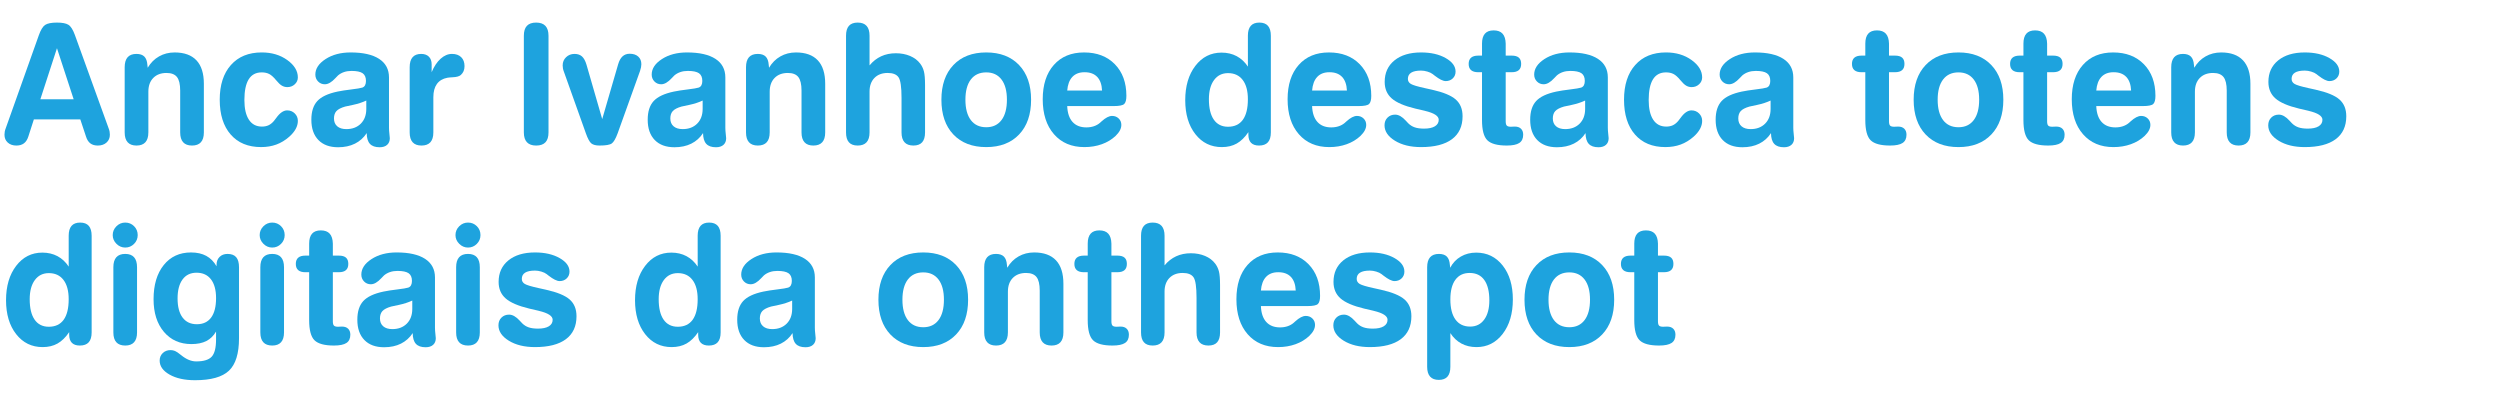 <!-- Generator: Adobe Illustrator 18.1.0, SVG Export Plug-In  -->
<svg version="1.1"
	 xmlns="http://www.w3.org/2000/svg" xmlns:xlink="http://www.w3.org/1999/xlink" xmlns:a="http://ns.adobe.com/AdobeSVGViewerExtensions/3.0/"
	 x="0px" y="0px" width="585px" height="93.284px" viewBox="0 0 585 93.284" enable-background="new 0 0 585 93.284"
	 xml:space="preserve">
<defs>
</defs>
<g>
	<rect y="5.284" fill="none" width="585" height="88"/>
	<path fill="#1EA3DE" d="M6.627,31.963c-0.229,0.711-0.571,1.238-1.028,1.581s-1.047,0.514-1.771,0.514
		c-0.825,0-1.495-0.232-2.009-0.695c-0.514-0.463-0.771-1.076-0.771-1.837c0-0.254,0.022-0.501,0.067-0.743
		c0.044-0.241,0.117-0.489,0.219-0.743l7.75-21.785c0.444-1.257,0.939-2.066,1.485-2.428c0.546-0.361,1.466-0.542,2.761-0.542
		c1.231,0,2.123,0.171,2.676,0.514c0.552,0.343,1.057,1.136,1.514,2.38l7.903,21.861c0.102,0.254,0.174,0.501,0.219,0.743
		c0.044,0.241,0.066,0.489,0.066,0.743c0,0.749-0.26,1.358-0.781,1.828s-1.2,0.705-2.038,0.705c-0.711,0-1.292-0.168-1.742-0.505
		c-0.451-0.336-0.791-0.866-1.019-1.59l-1.333-4.018H7.922L6.627,31.963z M13.33,11.282l-3.885,11.94h7.789L13.33,11.282z"/>
	<path fill="#1EA3DE" d="M34.715,30.992c0,1.016-0.232,1.781-0.695,2.294c-0.463,0.515-1.158,0.771-2.085,0.771
		c-0.914,0-1.603-0.257-2.066-0.771c-0.463-0.514-0.695-1.279-0.695-2.294V15.738c0-1.041,0.229-1.822,0.686-2.342
		s1.149-0.781,2.076-0.781c0.812,0,1.425,0.207,1.838,0.619c0.412,0.413,0.65,1.057,0.714,1.933l0.076,0.686
		c0.686-1.155,1.571-2.041,2.656-2.656c1.086-0.616,2.301-0.924,3.647-0.924c2.247,0,3.948,0.616,5.104,1.847
		s1.733,3.06,1.733,5.484v11.388c0,1.016-0.232,1.781-0.695,2.294c-0.463,0.515-1.158,0.771-2.085,0.771
		c-0.914,0-1.603-0.257-2.066-0.771c-0.463-0.514-0.695-1.279-0.695-2.294v-9.788c0-1.485-0.251-2.545-0.752-3.18
		s-1.317-0.952-2.447-0.952c-1.308,0-2.342,0.391-3.104,1.171c-0.762,0.781-1.143,1.844-1.143,3.19V30.992z"/>
	<path fill="#1EA3DE" d="M69.697,18.119c0,0.622-0.238,1.155-0.714,1.6c-0.477,0.444-1.057,0.667-1.743,0.667
		c-0.47,0-0.901-0.117-1.295-0.353c-0.394-0.234-0.844-0.663-1.352-1.285c-0.584-0.711-1.121-1.19-1.609-1.438
		c-0.489-0.248-1.069-0.372-1.742-0.372c-1.358,0-2.374,0.54-3.047,1.619s-1.009,2.698-1.009,4.856c0,1.993,0.352,3.526,1.057,4.599
		c0.704,1.073,1.717,1.609,3.037,1.609c0.597,0,1.114-0.102,1.552-0.305c0.438-0.203,0.854-0.533,1.248-0.99
		c0.14-0.152,0.33-0.4,0.571-0.743c0.838-1.168,1.688-1.752,2.552-1.752c0.698,0,1.289,0.238,1.771,0.714
		c0.482,0.477,0.724,1.057,0.724,1.743c0,0.635-0.168,1.263-0.505,1.885s-0.841,1.231-1.514,1.828
		c-0.939,0.825-1.949,1.435-3.028,1.828s-2.266,0.59-3.561,0.59c-3.034,0-5.405-0.981-7.112-2.942
		c-1.708-1.962-2.562-4.675-2.562-8.141c0-3.453,0.873-6.161,2.618-8.122c1.746-1.962,4.148-2.942,7.208-2.942
		c2.336,0,4.329,0.594,5.979,1.78C68.872,15.24,69.697,16.595,69.697,18.119z"/>
	<path fill="#1EA3DE" d="M91.025,18.119v11.769c0,0.419,0.032,0.901,0.095,1.447s0.095,0.882,0.095,1.009
		c0,0.66-0.209,1.178-0.628,1.552c-0.419,0.375-1.003,0.562-1.752,0.562c-1.028,0-1.787-0.267-2.276-0.8s-0.739-1.371-0.752-2.514
		c-0.698,1.079-1.612,1.901-2.742,2.466c-1.13,0.564-2.444,0.847-3.942,0.847c-1.98,0-3.52-0.565-4.618-1.695
		c-1.099-1.13-1.647-2.71-1.647-4.742c0-1.904,0.463-3.361,1.39-4.371c0.927-1.009,2.501-1.749,4.723-2.218
		c0.851-0.178,1.933-0.346,3.247-0.504c1.314-0.159,2.168-0.302,2.562-0.429c0.292-0.102,0.508-0.286,0.647-0.552
		s0.209-0.603,0.209-1.009c0-0.838-0.26-1.438-0.781-1.8c-0.521-0.361-1.39-0.542-2.609-0.542c-0.635,0-1.216,0.089-1.743,0.267
		s-0.993,0.438-1.399,0.781c-0.14,0.127-0.349,0.343-0.628,0.647c-0.876,0.952-1.695,1.428-2.457,1.428
		c-0.635,0-1.165-0.219-1.59-0.657c-0.426-0.438-0.638-0.975-0.638-1.609c0-1.384,0.796-2.593,2.39-3.628
		c1.593-1.034,3.551-1.552,5.875-1.552c2.895,0,5.113,0.501,6.656,1.504C90.254,14.78,91.025,16.227,91.025,18.119z M85.712,23.527
		c-0.914,0.432-1.958,0.771-3.132,1.019c-1.175,0.247-1.781,0.377-1.819,0.39c-0.965,0.279-1.641,0.628-2.028,1.047
		c-0.388,0.419-0.581,0.997-0.581,1.733c0,0.787,0.254,1.4,0.762,1.837c0.508,0.438,1.219,0.657,2.133,0.657
		c1.409,0,2.539-0.429,3.39-1.285c0.851-0.857,1.276-2.003,1.276-3.438V23.527z"/>
	<path fill="#1EA3DE" d="M101.004,16.9c0.559-1.346,1.257-2.396,2.095-3.152c0.838-0.755,1.727-1.133,2.666-1.133
		c0.914,0,1.631,0.254,2.152,0.762s0.781,1.206,0.781,2.095c0,0.444-0.073,0.838-0.219,1.181s-0.371,0.647-0.676,0.914
		c-0.355,0.305-0.99,0.476-1.904,0.514c-0.533,0.025-0.939,0.063-1.219,0.114c-1.079,0.203-1.895,0.689-2.447,1.457
		c-0.552,0.769-0.828,1.806-0.828,3.114v8.227c0,1.016-0.232,1.781-0.695,2.294c-0.463,0.515-1.158,0.771-2.085,0.771
		c-0.914,0-1.603-0.257-2.066-0.771c-0.463-0.514-0.695-1.279-0.695-2.294V15.738c0-1.041,0.225-1.822,0.676-2.342
		c0.45-0.521,1.12-0.781,2.009-0.781c0.774,0,1.377,0.216,1.809,0.647s0.647,1.035,0.647,1.809v0.076V16.9z"/>
	<path fill="#1EA3DE" d="M122.58,8.369c0-1.041,0.238-1.815,0.714-2.323c0.477-0.508,1.197-0.762,2.162-0.762
		s1.688,0.257,2.171,0.771c0.482,0.515,0.724,1.286,0.724,2.314v22.623c0,1.028-0.238,1.796-0.714,2.304
		c-0.476,0.508-1.203,0.762-2.18,0.762c-0.952,0-1.669-0.257-2.152-0.771c-0.482-0.514-0.724-1.279-0.724-2.294V8.369z"/>
	<path fill="#1EA3DE" d="M131.949,16.767c-0.102-0.254-0.175-0.501-0.219-0.743s-0.066-0.482-0.066-0.724
		c0-0.762,0.267-1.4,0.8-1.914c0.533-0.515,1.193-0.771,1.98-0.771c0.724,0,1.305,0.197,1.742,0.59
		c0.438,0.394,0.791,1.041,1.057,1.942l3.675,12.721l3.732-12.835c0.241-0.825,0.584-1.441,1.028-1.847s1.003-0.609,1.676-0.609
		c0.838,0,1.501,0.219,1.99,0.657c0.488,0.438,0.733,1.038,0.733,1.799c0,0.203-0.025,0.438-0.076,0.705s-0.127,0.552-0.229,0.857
		l-5.237,14.587c-0.457,1.244-0.911,2.035-1.361,2.371c-0.451,0.336-1.413,0.505-2.885,0.505c-0.863,0-1.501-0.165-1.914-0.495
		c-0.413-0.33-0.841-1.124-1.286-2.38L131.949,16.767z"/>
	<path fill="#1EA3DE" d="M169.73,18.119v11.769c0,0.419,0.032,0.901,0.095,1.447s0.095,0.882,0.095,1.009
		c0,0.66-0.209,1.178-0.628,1.552c-0.419,0.375-1.003,0.562-1.752,0.562c-1.028,0-1.787-0.267-2.276-0.8s-0.739-1.371-0.752-2.514
		c-0.698,1.079-1.612,1.901-2.742,2.466c-1.13,0.564-2.444,0.847-3.942,0.847c-1.98,0-3.52-0.565-4.618-1.695
		c-1.099-1.13-1.647-2.71-1.647-4.742c0-1.904,0.463-3.361,1.39-4.371c0.927-1.009,2.501-1.749,4.723-2.218
		c0.851-0.178,1.933-0.346,3.247-0.504c1.314-0.159,2.168-0.302,2.562-0.429c0.292-0.102,0.508-0.286,0.647-0.552
		s0.209-0.603,0.209-1.009c0-0.838-0.26-1.438-0.781-1.8c-0.521-0.361-1.39-0.542-2.609-0.542c-0.635,0-1.216,0.089-1.743,0.267
		s-0.993,0.438-1.399,0.781c-0.14,0.127-0.349,0.343-0.628,0.647c-0.876,0.952-1.695,1.428-2.457,1.428
		c-0.635,0-1.165-0.219-1.59-0.657c-0.426-0.438-0.638-0.975-0.638-1.609c0-1.384,0.796-2.593,2.39-3.628
		c1.593-1.034,3.551-1.552,5.875-1.552c2.895,0,5.113,0.501,6.656,1.504C168.958,14.78,169.73,16.227,169.73,18.119z
		 M164.417,23.527c-0.914,0.432-1.958,0.771-3.132,1.019c-1.175,0.247-1.781,0.377-1.819,0.39c-0.965,0.279-1.641,0.628-2.028,1.047
		c-0.388,0.419-0.581,0.997-0.581,1.733c0,0.787,0.254,1.4,0.762,1.837c0.508,0.438,1.219,0.657,2.133,0.657
		c1.409,0,2.539-0.429,3.39-1.285c0.851-0.857,1.276-2.003,1.276-3.438V23.527z"/>
	<path fill="#1EA3DE" d="M180.108,30.992c0,1.016-0.232,1.781-0.695,2.294c-0.463,0.515-1.158,0.771-2.085,0.771
		c-0.914,0-1.603-0.257-2.066-0.771c-0.463-0.514-0.695-1.279-0.695-2.294V15.738c0-1.041,0.229-1.822,0.686-2.342
		s1.149-0.781,2.076-0.781c0.812,0,1.425,0.207,1.838,0.619c0.412,0.413,0.65,1.057,0.714,1.933l0.076,0.686
		c0.686-1.155,1.571-2.041,2.656-2.656c1.086-0.616,2.301-0.924,3.647-0.924c2.247,0,3.948,0.616,5.104,1.847
		s1.733,3.06,1.733,5.484v11.388c0,1.016-0.232,1.781-0.695,2.294c-0.463,0.515-1.158,0.771-2.085,0.771
		c-0.914,0-1.603-0.257-2.066-0.771c-0.463-0.514-0.695-1.279-0.695-2.294v-9.788c0-1.485-0.251-2.545-0.752-3.18
		s-1.317-0.952-2.447-0.952c-1.308,0-2.342,0.391-3.104,1.171c-0.762,0.781-1.143,1.844-1.143,3.19V30.992z"/>
	<path fill="#1EA3DE" d="M203.474,30.992c0,1.016-0.232,1.781-0.695,2.294c-0.463,0.515-1.158,0.771-2.085,0.771
		c-0.914,0-1.597-0.254-2.047-0.762c-0.451-0.508-0.676-1.276-0.676-2.304V8.369c0-1.041,0.225-1.815,0.676-2.323
		c0.45-0.508,1.133-0.762,2.047-0.762c0.927,0,1.622,0.257,2.085,0.771c0.463,0.515,0.695,1.286,0.695,2.314V15.3
		c0.774-0.939,1.676-1.647,2.704-2.124c1.028-0.476,2.177-0.714,3.447-0.714c1.219,0,2.326,0.209,3.323,0.628
		s1.787,1.016,2.371,1.79c0.406,0.533,0.698,1.14,0.876,1.819s0.267,1.749,0.267,3.208v0.381v10.702
		c0,1.028-0.226,1.796-0.676,2.304c-0.451,0.508-1.133,0.762-2.047,0.762c-0.927,0-1.622-0.257-2.085-0.771
		c-0.463-0.514-0.695-1.279-0.695-2.294v-8.112c0-2.526-0.235-4.126-0.705-4.799s-1.314-1.009-2.533-1.009
		c-1.308,0-2.342,0.391-3.104,1.171c-0.762,0.781-1.143,1.844-1.143,3.19V30.992z"/>
	<path fill="#1EA3DE" d="M230.782,12.272c3.25,0,5.811,0.984,7.684,2.952c1.872,1.968,2.809,4.672,2.809,8.112
		c0,3.453-0.937,6.164-2.809,8.131c-1.873,1.968-4.434,2.952-7.684,2.952c-3.263,0-5.827-0.984-7.693-2.952
		s-2.799-4.678-2.799-8.131c0-3.44,0.933-6.145,2.799-8.112S227.519,12.272,230.782,12.272z M230.782,16.938
		c-1.562,0-2.765,0.556-3.609,1.667s-1.266,2.688-1.266,4.732c0,2.057,0.422,3.644,1.266,4.761s2.047,1.676,3.609,1.676
		c1.536,0,2.726-0.559,3.571-1.676c0.844-1.117,1.266-2.704,1.266-4.761c0-2.044-0.422-3.621-1.266-4.732
		C233.508,17.494,232.318,16.938,230.782,16.938z"/>
	<path fill="#1EA3DE" d="M249.729,24.822c0.063,1.625,0.479,2.863,1.248,3.713c0.768,0.851,1.844,1.276,3.228,1.276
		c0.635,0,1.219-0.089,1.752-0.267s1.003-0.438,1.409-0.781c0.102-0.089,0.235-0.209,0.4-0.362c0.939-0.851,1.758-1.276,2.457-1.276
		c0.622,0,1.139,0.2,1.552,0.6c0.413,0.4,0.619,0.898,0.619,1.495c0,0.432-0.111,0.86-0.333,1.285
		c-0.223,0.426-0.562,0.86-1.019,1.305c-0.889,0.838-1.958,1.482-3.208,1.933c-1.251,0.451-2.612,0.676-4.085,0.676
		c-2.996,0-5.37-1.006-7.122-3.018s-2.628-4.739-2.628-8.179c0-3.39,0.863-6.062,2.59-8.017s4.088-2.933,7.084-2.933
		c3.009,0,5.411,0.92,7.208,2.761c1.796,1.841,2.694,4.31,2.694,7.408c0,0.914-0.165,1.54-0.495,1.876s-1.155,0.504-2.476,0.504
		h-0.59H249.729z M257.88,21.185c-0.063-1.396-0.441-2.459-1.133-3.189s-1.679-1.095-2.961-1.095c-1.219,0-2.171,0.365-2.856,1.095
		s-1.085,1.793-1.2,3.189H257.88z"/>
	<path fill="#1EA3DE" d="M292.005,8.369c0-1.028,0.222-1.799,0.667-2.314c0.444-0.514,1.117-0.771,2.019-0.771
		s1.574,0.257,2.019,0.771c0.444,0.515,0.667,1.286,0.667,2.314v22.623c0,1.028-0.229,1.796-0.686,2.304s-1.149,0.762-2.076,0.762
		c-0.825,0-1.447-0.213-1.866-0.638c-0.419-0.425-0.628-1.057-0.628-1.895v-0.609c-0.825,1.219-1.733,2.107-2.723,2.666
		s-2.152,0.838-3.485,0.838c-2.552,0-4.618-1.009-6.198-3.028c-1.581-2.019-2.371-4.666-2.371-7.941c0-3.301,0.79-5.982,2.371-8.045
		c1.58-2.063,3.621-3.095,6.122-3.095c1.32,0,2.501,0.276,3.542,0.828c1.041,0.553,1.917,1.368,2.628,2.447V8.369z M287.358,17.109
		c-1.384,0-2.476,0.543-3.275,1.628c-0.8,1.086-1.2,2.581-1.2,4.485c0,2.082,0.384,3.675,1.152,4.78s1.876,1.657,3.323,1.657
		c1.523,0,2.679-0.542,3.466-1.628c0.787-1.085,1.181-2.688,1.181-4.808c0-1.955-0.406-3.462-1.219-4.523
		C289.974,17.64,288.831,17.109,287.358,17.109z"/>
	<path fill="#1EA3DE" d="M307.03,24.822c0.063,1.625,0.479,2.863,1.248,3.713c0.768,0.851,1.844,1.276,3.228,1.276
		c0.635,0,1.219-0.089,1.752-0.267s1.003-0.438,1.409-0.781c0.102-0.089,0.235-0.209,0.4-0.362c0.939-0.851,1.758-1.276,2.457-1.276
		c0.622,0,1.139,0.2,1.552,0.6c0.413,0.4,0.619,0.898,0.619,1.495c0,0.432-0.111,0.86-0.333,1.285
		c-0.223,0.426-0.562,0.86-1.019,1.305c-0.889,0.838-1.958,1.482-3.208,1.933c-1.251,0.451-2.612,0.676-4.085,0.676
		c-2.996,0-5.37-1.006-7.122-3.018s-2.628-4.739-2.628-8.179c0-3.39,0.863-6.062,2.59-8.017s4.088-2.933,7.084-2.933
		c3.009,0,5.411,0.92,7.208,2.761c1.796,1.841,2.694,4.31,2.694,7.408c0,0.914-0.165,1.54-0.495,1.876s-1.155,0.504-2.476,0.504
		h-0.59H307.03z M315.18,21.185c-0.063-1.396-0.441-2.459-1.133-3.189s-1.679-1.095-2.961-1.095c-1.219,0-2.171,0.365-2.856,1.095
		s-1.085,1.793-1.2,3.189H315.18z"/>
	<path fill="#1EA3DE" d="M331.195,25.412c-2.59-0.622-4.434-1.416-5.532-2.38c-1.099-0.965-1.647-2.253-1.647-3.866
		c0-2.12,0.765-3.799,2.295-5.037c1.529-1.237,3.602-1.856,6.217-1.856c2.298,0,4.218,0.438,5.76,1.314
		c1.543,0.876,2.314,1.93,2.314,3.161c0,0.647-0.219,1.181-0.657,1.6c-0.438,0.419-0.987,0.628-1.647,0.628
		c-0.635,0-1.504-0.432-2.609-1.295c-0.19-0.152-0.336-0.267-0.438-0.343c-0.292-0.229-0.698-0.422-1.219-0.581
		c-0.521-0.158-1.022-0.238-1.504-0.238c-1.028,0-1.799,0.162-2.314,0.486c-0.514,0.323-0.771,0.809-0.771,1.457
		c0,0.508,0.235,0.901,0.705,1.181s1.549,0.603,3.237,0.971l1.714,0.381c2.628,0.584,4.475,1.346,5.542,2.285s1.6,2.247,1.6,3.923
		c0,2.349-0.829,4.139-2.485,5.37c-1.657,1.231-4.066,1.847-7.227,1.847c-2.463,0-4.503-0.499-6.123-1.495
		c-1.618-0.997-2.428-2.2-2.428-3.609c0-0.736,0.235-1.336,0.705-1.799s1.066-0.695,1.79-0.695c0.8,0,1.631,0.476,2.495,1.428
		c0.241,0.267,0.425,0.463,0.552,0.59c0.444,0.444,0.955,0.765,1.533,0.962s1.305,0.295,2.181,0.295
		c1.092,0,1.936-0.181,2.533-0.543c0.597-0.361,0.895-0.873,0.895-1.533c0-0.876-1.066-1.568-3.199-2.076l-0.133-0.038
		L331.195,25.412z"/>
	<path fill="#1EA3DE" d="M346.792,16.9h-0.895c-0.736,0-1.292-0.162-1.667-0.486c-0.375-0.323-0.562-0.809-0.562-1.457
		s0.187-1.133,0.562-1.457c0.375-0.324,0.93-0.486,1.667-0.486h0.895v-2.818c0-1.028,0.225-1.799,0.676-2.314
		c0.451-0.514,1.133-0.771,2.047-0.771c0.927,0,1.622,0.257,2.085,0.771c0.463,0.515,0.708,1.292,0.733,2.333v2.799h1.409
		c0.749,0,1.304,0.159,1.667,0.476c0.361,0.317,0.542,0.806,0.542,1.466c0,0.647-0.184,1.133-0.552,1.457
		c-0.368,0.324-0.92,0.486-1.657,0.486h-1.409v11.464c0,0.508,0.085,0.851,0.257,1.028c0.171,0.178,0.485,0.267,0.942,0.267
		c0.076,0,0.216-0.006,0.419-0.019s0.381-0.019,0.533-0.019c0.609,0,1.085,0.168,1.428,0.504c0.343,0.337,0.514,0.803,0.514,1.4
		c0,0.889-0.305,1.533-0.914,1.933c-0.609,0.399-1.581,0.6-2.914,0.6c-2.196,0-3.713-0.409-4.551-1.229
		c-0.838-0.818-1.257-2.396-1.257-4.732V16.9z"/>
	<path fill="#1EA3DE" d="M376.232,18.119v11.769c0,0.419,0.032,0.901,0.095,1.447s0.095,0.882,0.095,1.009
		c0,0.66-0.209,1.178-0.628,1.552c-0.419,0.375-1.003,0.562-1.752,0.562c-1.028,0-1.787-0.267-2.276-0.8s-0.739-1.371-0.752-2.514
		c-0.698,1.079-1.612,1.901-2.742,2.466c-1.13,0.564-2.444,0.847-3.942,0.847c-1.98,0-3.52-0.565-4.618-1.695
		c-1.099-1.13-1.647-2.71-1.647-4.742c0-1.904,0.463-3.361,1.39-4.371c0.927-1.009,2.501-1.749,4.723-2.218
		c0.851-0.178,1.933-0.346,3.247-0.504c1.314-0.159,2.168-0.302,2.562-0.429c0.292-0.102,0.508-0.286,0.647-0.552
		s0.209-0.603,0.209-1.009c0-0.838-0.26-1.438-0.781-1.8c-0.521-0.361-1.39-0.542-2.609-0.542c-0.635,0-1.216,0.089-1.743,0.267
		s-0.993,0.438-1.399,0.781c-0.14,0.127-0.349,0.343-0.628,0.647c-0.876,0.952-1.695,1.428-2.457,1.428
		c-0.635,0-1.165-0.219-1.59-0.657c-0.426-0.438-0.638-0.975-0.638-1.609c0-1.384,0.796-2.593,2.39-3.628
		c1.593-1.034,3.551-1.552,5.875-1.552c2.895,0,5.113,0.501,6.656,1.504C375.46,14.78,376.232,16.227,376.232,18.119z
		 M370.919,23.527c-0.914,0.432-1.958,0.771-3.132,1.019c-1.175,0.247-1.781,0.377-1.819,0.39c-0.965,0.279-1.641,0.628-2.028,1.047
		c-0.388,0.419-0.581,0.997-0.581,1.733c0,0.787,0.254,1.4,0.762,1.837c0.508,0.438,1.219,0.657,2.133,0.657
		c1.409,0,2.539-0.429,3.39-1.285c0.851-0.857,1.276-2.003,1.276-3.438V23.527z"/>
	<path fill="#1EA3DE" d="M398.303,18.119c0,0.622-0.238,1.155-0.714,1.6c-0.477,0.444-1.057,0.667-1.743,0.667
		c-0.47,0-0.901-0.117-1.295-0.353c-0.394-0.234-0.844-0.663-1.352-1.285c-0.584-0.711-1.121-1.19-1.609-1.438
		c-0.489-0.248-1.069-0.372-1.742-0.372c-1.358,0-2.374,0.54-3.047,1.619s-1.009,2.698-1.009,4.856c0,1.993,0.352,3.526,1.057,4.599
		c0.704,1.073,1.717,1.609,3.037,1.609c0.597,0,1.114-0.102,1.552-0.305c0.438-0.203,0.854-0.533,1.248-0.99
		c0.14-0.152,0.33-0.4,0.571-0.743c0.838-1.168,1.688-1.752,2.552-1.752c0.698,0,1.289,0.238,1.771,0.714
		c0.482,0.477,0.724,1.057,0.724,1.743c0,0.635-0.168,1.263-0.505,1.885s-0.841,1.231-1.514,1.828
		c-0.939,0.825-1.949,1.435-3.028,1.828s-2.266,0.59-3.561,0.59c-3.034,0-5.405-0.981-7.112-2.942
		c-1.708-1.962-2.562-4.675-2.562-8.141c0-3.453,0.873-6.161,2.618-8.122c1.746-1.962,4.148-2.942,7.208-2.942
		c2.336,0,4.329,0.594,5.979,1.78C397.478,15.24,398.303,16.595,398.303,18.119z"/>
	<path fill="#1EA3DE" d="M419.631,18.119v11.769c0,0.419,0.032,0.901,0.095,1.447s0.095,0.882,0.095,1.009
		c0,0.66-0.209,1.178-0.628,1.552c-0.419,0.375-1.003,0.562-1.752,0.562c-1.028,0-1.787-0.267-2.276-0.8s-0.739-1.371-0.752-2.514
		c-0.698,1.079-1.612,1.901-2.742,2.466c-1.13,0.564-2.444,0.847-3.942,0.847c-1.98,0-3.52-0.565-4.618-1.695
		c-1.099-1.13-1.647-2.71-1.647-4.742c0-1.904,0.463-3.361,1.39-4.371c0.927-1.009,2.501-1.749,4.723-2.218
		c0.851-0.178,1.933-0.346,3.247-0.504c1.314-0.159,2.168-0.302,2.562-0.429c0.292-0.102,0.508-0.286,0.647-0.552
		s0.209-0.603,0.209-1.009c0-0.838-0.26-1.438-0.781-1.8c-0.521-0.361-1.39-0.542-2.609-0.542c-0.635,0-1.216,0.089-1.743,0.267
		s-0.993,0.438-1.399,0.781c-0.14,0.127-0.349,0.343-0.628,0.647c-0.876,0.952-1.695,1.428-2.457,1.428
		c-0.635,0-1.165-0.219-1.59-0.657c-0.426-0.438-0.638-0.975-0.638-1.609c0-1.384,0.796-2.593,2.39-3.628
		c1.593-1.034,3.551-1.552,5.875-1.552c2.895,0,5.113,0.501,6.656,1.504C418.859,14.78,419.631,16.227,419.631,18.119z
		 M414.318,23.527c-0.914,0.432-1.958,0.771-3.132,1.019c-1.175,0.247-1.781,0.377-1.819,0.39c-0.965,0.279-1.641,0.628-2.028,1.047
		c-0.388,0.419-0.581,0.997-0.581,1.733c0,0.787,0.254,1.4,0.762,1.837c0.508,0.438,1.219,0.657,2.133,0.657
		c1.409,0,2.539-0.429,3.39-1.285c0.851-0.857,1.276-2.003,1.276-3.438V23.527z"/>
	<path fill="#1EA3DE" d="M436.484,16.9h-0.895c-0.736,0-1.292-0.162-1.667-0.486c-0.375-0.323-0.562-0.809-0.562-1.457
		s0.187-1.133,0.562-1.457c0.375-0.324,0.93-0.486,1.667-0.486h0.895v-2.818c0-1.028,0.225-1.799,0.676-2.314
		c0.451-0.514,1.133-0.771,2.047-0.771c0.927,0,1.622,0.257,2.085,0.771c0.463,0.515,0.708,1.292,0.733,2.333v2.799h1.409
		c0.749,0,1.304,0.159,1.667,0.476c0.361,0.317,0.542,0.806,0.542,1.466c0,0.647-0.184,1.133-0.552,1.457
		c-0.368,0.324-0.92,0.486-1.657,0.486h-1.409v11.464c0,0.508,0.085,0.851,0.257,1.028c0.171,0.178,0.485,0.267,0.942,0.267
		c0.076,0,0.216-0.006,0.419-0.019s0.381-0.019,0.533-0.019c0.609,0,1.085,0.168,1.428,0.504c0.343,0.337,0.514,0.803,0.514,1.4
		c0,0.889-0.305,1.533-0.914,1.933c-0.609,0.399-1.581,0.6-2.914,0.6c-2.196,0-3.713-0.409-4.551-1.229
		c-0.838-0.818-1.257-2.396-1.257-4.732V16.9z"/>
	<path fill="#1EA3DE" d="M458.288,12.272c3.25,0,5.811,0.984,7.684,2.952c1.872,1.968,2.809,4.672,2.809,8.112
		c0,3.453-0.937,6.164-2.809,8.131c-1.873,1.968-4.434,2.952-7.684,2.952c-3.263,0-5.827-0.984-7.693-2.952
		s-2.799-4.678-2.799-8.131c0-3.44,0.933-6.145,2.799-8.112S455.025,12.272,458.288,12.272z M458.288,16.938
		c-1.562,0-2.765,0.556-3.609,1.667s-1.266,2.688-1.266,4.732c0,2.057,0.422,3.644,1.266,4.761s2.047,1.676,3.609,1.676
		c1.536,0,2.726-0.559,3.571-1.676c0.844-1.117,1.266-2.704,1.266-4.761c0-2.044-0.422-3.621-1.266-4.732
		C461.014,17.494,459.824,16.938,458.288,16.938z"/>
	<path fill="#1EA3DE" d="M473.484,16.9h-0.895c-0.736,0-1.292-0.162-1.667-0.486c-0.375-0.323-0.562-0.809-0.562-1.457
		s0.187-1.133,0.562-1.457c0.375-0.324,0.93-0.486,1.667-0.486h0.895v-2.818c0-1.028,0.225-1.799,0.676-2.314
		c0.451-0.514,1.133-0.771,2.047-0.771c0.927,0,1.622,0.257,2.085,0.771c0.463,0.515,0.708,1.292,0.733,2.333v2.799h1.409
		c0.749,0,1.304,0.159,1.667,0.476c0.361,0.317,0.542,0.806,0.542,1.466c0,0.647-0.184,1.133-0.552,1.457
		c-0.368,0.324-0.92,0.486-1.657,0.486h-1.409v11.464c0,0.508,0.085,0.851,0.257,1.028c0.171,0.178,0.485,0.267,0.942,0.267
		c0.076,0,0.216-0.006,0.419-0.019s0.381-0.019,0.533-0.019c0.609,0,1.085,0.168,1.428,0.504c0.343,0.337,0.514,0.803,0.514,1.4
		c0,0.889-0.305,1.533-0.914,1.933c-0.609,0.399-1.581,0.6-2.914,0.6c-2.196,0-3.713-0.409-4.551-1.229
		c-0.838-0.818-1.257-2.396-1.257-4.732V16.9z"/>
	<path fill="#1EA3DE" d="M490.527,24.822c0.064,1.625,0.479,2.863,1.248,3.713c0.768,0.851,1.844,1.276,3.228,1.276
		c0.635,0,1.219-0.089,1.752-0.267s1.003-0.438,1.409-0.781c0.102-0.089,0.234-0.209,0.4-0.362c0.939-0.851,1.758-1.276,2.456-1.276
		c0.622,0,1.14,0.2,1.552,0.6c0.412,0.4,0.619,0.898,0.619,1.495c0,0.432-0.111,0.86-0.333,1.285
		c-0.223,0.426-0.562,0.86-1.019,1.305c-0.889,0.838-1.959,1.482-3.209,1.933c-1.251,0.451-2.612,0.676-4.085,0.676
		c-2.996,0-5.37-1.006-7.122-3.018s-2.628-4.739-2.628-8.179c0-3.39,0.863-6.062,2.59-8.017s4.088-2.933,7.084-2.933
		c3.009,0,5.411,0.92,7.208,2.761c1.796,1.841,2.694,4.31,2.694,7.408c0,0.914-0.165,1.54-0.495,1.876s-1.155,0.504-2.476,0.504
		h-0.591H490.527z M498.678,21.185c-0.062-1.396-0.441-2.459-1.133-3.189s-1.679-1.095-2.961-1.095
		c-1.219,0-2.171,0.365-2.856,1.095s-1.085,1.793-1.2,3.189H498.678z"/>
	<path fill="#1EA3DE" d="M513.607,30.992c0,1.016-0.231,1.781-0.695,2.294c-0.463,0.515-1.158,0.771-2.084,0.771
		c-0.914,0-1.604-0.257-2.066-0.771c-0.464-0.514-0.695-1.279-0.695-2.294V15.738c0-1.041,0.229-1.822,0.686-2.342
		s1.148-0.781,2.076-0.781c0.812,0,1.424,0.207,1.838,0.619c0.412,0.413,0.65,1.057,0.713,1.933l0.076,0.686
		c0.686-1.155,1.572-2.041,2.656-2.656c1.086-0.616,2.302-0.924,3.647-0.924c2.247,0,3.948,0.616,5.104,1.847
		s1.733,3.06,1.733,5.484v11.388c0,1.016-0.232,1.781-0.695,2.294c-0.464,0.515-1.158,0.771-2.086,0.771
		c-0.914,0-1.603-0.257-2.066-0.771c-0.463-0.514-0.694-1.279-0.694-2.294v-9.788c0-1.485-0.251-2.545-0.753-3.18
		c-0.501-0.635-1.316-0.952-2.446-0.952c-1.308,0-2.343,0.391-3.104,1.171c-0.762,0.781-1.143,1.844-1.143,3.19V30.992z"/>
	<path fill="#1EA3DE" d="M537.982,25.412c-2.59-0.622-4.434-1.416-5.531-2.38c-1.099-0.965-1.647-2.253-1.647-3.866
		c0-2.12,0.765-3.799,2.295-5.037c1.529-1.237,3.603-1.856,6.218-1.856c2.297,0,4.218,0.438,5.76,1.314
		c1.543,0.876,2.314,1.93,2.314,3.161c0,0.647-0.22,1.181-0.657,1.6c-0.438,0.419-0.987,0.628-1.647,0.628
		c-0.635,0-1.504-0.432-2.609-1.295c-0.189-0.152-0.336-0.267-0.438-0.343c-0.292-0.229-0.698-0.422-1.219-0.581
		c-0.521-0.158-1.021-0.238-1.504-0.238c-1.029,0-1.8,0.162-2.314,0.486c-0.514,0.323-0.771,0.809-0.771,1.457
		c0,0.508,0.235,0.901,0.705,1.181s1.549,0.603,3.237,0.971l1.714,0.381c2.628,0.584,4.475,1.346,5.541,2.285s1.6,2.247,1.6,3.923
		c0,2.349-0.828,4.139-2.484,5.37c-1.657,1.231-4.066,1.847-7.227,1.847c-2.463,0-4.504-0.499-6.123-1.495
		c-1.618-0.997-2.428-2.2-2.428-3.609c0-0.736,0.234-1.336,0.705-1.799c0.469-0.463,1.066-0.695,1.789-0.695
		c0.801,0,1.632,0.476,2.495,1.428c0.241,0.267,0.425,0.463,0.552,0.59c0.445,0.444,0.955,0.765,1.533,0.962
		s1.305,0.295,2.181,0.295c1.092,0,1.937-0.181,2.532-0.543c0.598-0.361,0.896-0.873,0.896-1.533c0-0.876-1.066-1.568-3.199-2.076
		l-0.134-0.038L537.982,25.412z"/>
	<path fill="#1EA3DE" d="M16.072,55.168c0-1.028,0.222-1.799,0.667-2.314c0.444-0.514,1.117-0.771,2.019-0.771
		s1.574,0.257,2.019,0.771c0.444,0.515,0.667,1.286,0.667,2.314v22.623c0,1.028-0.229,1.796-0.686,2.304s-1.149,0.762-2.076,0.762
		c-0.825,0-1.447-0.213-1.866-0.638c-0.419-0.425-0.628-1.057-0.628-1.895v-0.609c-0.825,1.219-1.733,2.107-2.723,2.666
		s-2.152,0.838-3.485,0.838c-2.552,0-4.618-1.009-6.198-3.028c-1.581-2.019-2.371-4.666-2.371-7.941c0-3.301,0.79-5.982,2.371-8.045
		c1.58-2.063,3.621-3.095,6.122-3.095c1.32,0,2.501,0.276,3.542,0.828c1.041,0.553,1.917,1.368,2.628,2.447V55.168z M11.426,63.909
		c-1.384,0-2.476,0.543-3.275,1.628c-0.8,1.086-1.2,2.581-1.2,4.485c0,2.082,0.384,3.675,1.152,4.78s1.876,1.657,3.323,1.657
		c1.523,0,2.679-0.542,3.466-1.628c0.787-1.085,1.181-2.688,1.181-4.808c0-1.955-0.406-3.462-1.219-4.523
		C14.041,64.439,12.898,63.909,11.426,63.909z"/>
	<path fill="#1EA3DE" d="M26.375,55.016c0-0.8,0.289-1.488,0.867-2.066c0.577-0.578,1.266-0.867,2.066-0.867
		c0.812,0,1.501,0.283,2.066,0.847c0.565,0.565,0.848,1.26,0.848,2.085c0,0.8-0.286,1.485-0.857,2.057s-1.257,0.857-2.057,0.857
		c-0.787,0-1.473-0.292-2.057-0.876S26.375,55.791,26.375,55.016z M32.068,77.792c0,1.016-0.232,1.781-0.695,2.294
		c-0.463,0.515-1.152,0.771-2.066,0.771c-0.927,0-1.622-0.257-2.085-0.771c-0.463-0.514-0.695-1.279-0.695-2.294V62.538
		c0-1.041,0.231-1.822,0.695-2.342s1.159-0.781,2.085-0.781c0.914,0,1.603,0.26,2.066,0.781s0.695,1.301,0.695,2.342V77.792z"/>
	<path fill="#1EA3DE" d="M50.559,77.582c-0.584,1.003-1.343,1.742-2.275,2.219c-0.934,0.476-2.098,0.714-3.495,0.714
		c-2.679,0-4.824-0.955-6.437-2.866c-1.612-1.91-2.418-4.453-2.418-7.626c0-3.352,0.79-6.014,2.371-7.989
		c1.58-1.974,3.71-2.961,6.389-2.961c1.396,0,2.586,0.267,3.57,0.8s1.787,1.346,2.409,2.438v-0.362c0-0.749,0.235-1.358,0.705-1.828
		s1.092-0.705,1.866-0.705c0.914,0,1.59,0.257,2.028,0.771c0.438,0.514,0.657,1.298,0.657,2.352v16.605
		c0,3.58-0.784,6.113-2.352,7.598c-1.568,1.485-4.212,2.228-7.932,2.228c-2.438,0-4.428-0.438-5.97-1.314
		c-1.543-0.876-2.314-1.968-2.314-3.275c0-0.711,0.241-1.298,0.724-1.761c0.482-0.464,1.092-0.695,1.828-0.695
		c0.368,0,0.717,0.07,1.047,0.209s0.781,0.444,1.352,0.914l0.076,0.057c1.193,0.978,2.368,1.466,3.523,1.466
		c1.727,0,2.933-0.365,3.618-1.095s1.028-2.079,1.028-4.046V77.582z M41.552,69.832c0,1.942,0.39,3.434,1.171,4.475
		c0.78,1.041,1.895,1.562,3.342,1.562c1.46,0,2.574-0.521,3.342-1.562s1.152-2.558,1.152-4.551c0-1.892-0.397-3.354-1.19-4.389
		s-1.92-1.552-3.38-1.552c-1.409,0-2.501,0.527-3.275,1.581S41.552,67.927,41.552,69.832z"/>
	<path fill="#1EA3DE" d="M60.766,55.016c0-0.8,0.289-1.488,0.867-2.066c0.577-0.578,1.266-0.867,2.066-0.867
		c0.812,0,1.501,0.283,2.066,0.847c0.565,0.565,0.848,1.26,0.848,2.085c0,0.8-0.286,1.485-0.857,2.057s-1.257,0.857-2.057,0.857
		c-0.787,0-1.473-0.292-2.057-0.876S60.766,55.791,60.766,55.016z M66.46,77.792c0,1.016-0.232,1.781-0.695,2.294
		c-0.463,0.515-1.152,0.771-2.066,0.771c-0.927,0-1.622-0.257-2.085-0.771c-0.463-0.514-0.695-1.279-0.695-2.294V62.538
		c0-1.041,0.231-1.822,0.695-2.342s1.159-0.781,2.085-0.781c0.914,0,1.603,0.26,2.066,0.781s0.695,1.301,0.695,2.342V77.792z"/>
	<path fill="#1EA3DE" d="M72.344,63.7h-0.895c-0.736,0-1.292-0.162-1.667-0.486c-0.375-0.323-0.562-0.809-0.562-1.457
		s0.187-1.133,0.562-1.457c0.375-0.324,0.93-0.486,1.667-0.486h0.895v-2.818c0-1.028,0.225-1.799,0.676-2.314
		c0.451-0.514,1.133-0.771,2.047-0.771c0.927,0,1.622,0.257,2.085,0.771c0.463,0.515,0.708,1.292,0.733,2.333v2.799h1.409
		c0.749,0,1.304,0.159,1.667,0.476c0.361,0.317,0.542,0.806,0.542,1.466c0,0.647-0.184,1.133-0.552,1.457
		c-0.368,0.324-0.92,0.486-1.657,0.486h-1.409v11.464c0,0.508,0.085,0.851,0.257,1.028c0.171,0.178,0.485,0.267,0.942,0.267
		c0.076,0,0.216-0.006,0.419-0.019s0.381-0.019,0.533-0.019c0.609,0,1.085,0.168,1.428,0.504c0.343,0.337,0.514,0.803,0.514,1.4
		c0,0.889-0.305,1.533-0.914,1.933c-0.609,0.399-1.581,0.6-2.914,0.6c-2.196,0-3.713-0.409-4.551-1.229
		c-0.838-0.818-1.257-2.396-1.257-4.732V63.7z"/>
	<path fill="#1EA3DE" d="M101.785,64.918v11.769c0,0.419,0.032,0.901,0.095,1.447s0.095,0.882,0.095,1.009
		c0,0.66-0.209,1.178-0.628,1.552c-0.419,0.375-1.003,0.562-1.752,0.562c-1.028,0-1.787-0.267-2.276-0.8s-0.739-1.371-0.752-2.514
		c-0.698,1.079-1.612,1.901-2.742,2.466c-1.13,0.564-2.444,0.847-3.942,0.847c-1.98,0-3.52-0.565-4.618-1.695
		c-1.099-1.13-1.647-2.71-1.647-4.742c0-1.904,0.463-3.361,1.39-4.371c0.927-1.009,2.501-1.749,4.723-2.218
		c0.851-0.178,1.933-0.346,3.247-0.504c1.314-0.159,2.168-0.302,2.562-0.429c0.292-0.102,0.508-0.286,0.647-0.552
		s0.209-0.603,0.209-1.009c0-0.838-0.26-1.438-0.781-1.8c-0.521-0.361-1.39-0.542-2.609-0.542c-0.635,0-1.216,0.089-1.743,0.267
		s-0.993,0.438-1.399,0.781c-0.14,0.127-0.349,0.343-0.628,0.647c-0.876,0.952-1.695,1.428-2.457,1.428
		c-0.635,0-1.165-0.219-1.59-0.657c-0.426-0.438-0.638-0.975-0.638-1.609c0-1.384,0.796-2.593,2.39-3.628
		c1.593-1.034,3.551-1.552,5.875-1.552c2.895,0,5.113,0.501,6.656,1.504C101.013,61.58,101.785,63.027,101.785,64.918z
		 M96.472,70.327c-0.914,0.432-1.958,0.771-3.132,1.019c-1.175,0.247-1.781,0.377-1.819,0.39c-0.965,0.279-1.641,0.628-2.028,1.047
		c-0.388,0.419-0.581,0.997-0.581,1.733c0,0.787,0.254,1.4,0.762,1.837c0.508,0.438,1.219,0.657,2.133,0.657
		c1.409,0,2.539-0.429,3.39-1.285c0.851-0.857,1.276-2.003,1.276-3.438V70.327z"/>
	<path fill="#1EA3DE" d="M106.583,55.016c0-0.8,0.289-1.488,0.867-2.066c0.577-0.578,1.266-0.867,2.066-0.867
		c0.812,0,1.501,0.283,2.066,0.847c0.565,0.565,0.848,1.26,0.848,2.085c0,0.8-0.286,1.485-0.857,2.057s-1.257,0.857-2.057,0.857
		c-0.787,0-1.473-0.292-2.057-0.876S106.583,55.791,106.583,55.016z M112.277,77.792c0,1.016-0.232,1.781-0.695,2.294
		c-0.463,0.515-1.152,0.771-2.066,0.771c-0.927,0-1.622-0.257-2.085-0.771c-0.463-0.514-0.695-1.279-0.695-2.294V62.538
		c0-1.041,0.231-1.822,0.695-2.342s1.159-0.781,2.085-0.781c0.914,0,1.603,0.26,2.066,0.781s0.695,1.301,0.695,2.342V77.792z"/>
	<path fill="#1EA3DE" d="M123.855,72.212c-2.59-0.622-4.434-1.416-5.532-2.38c-1.099-0.965-1.647-2.253-1.647-3.866
		c0-2.12,0.765-3.799,2.295-5.037c1.529-1.237,3.602-1.856,6.217-1.856c2.298,0,4.218,0.438,5.76,1.314
		c1.543,0.876,2.314,1.93,2.314,3.161c0,0.647-0.219,1.181-0.657,1.6c-0.438,0.419-0.987,0.628-1.647,0.628
		c-0.635,0-1.504-0.432-2.609-1.295c-0.19-0.152-0.336-0.267-0.438-0.343c-0.292-0.229-0.698-0.422-1.219-0.581
		c-0.521-0.158-1.022-0.238-1.504-0.238c-1.028,0-1.799,0.162-2.314,0.486c-0.514,0.323-0.771,0.809-0.771,1.457
		c0,0.508,0.235,0.901,0.705,1.181s1.549,0.603,3.237,0.971l1.714,0.381c2.628,0.584,4.475,1.346,5.542,2.285s1.6,2.247,1.6,3.923
		c0,2.349-0.829,4.139-2.485,5.37c-1.657,1.231-4.066,1.847-7.227,1.847c-2.463,0-4.503-0.499-6.123-1.495
		c-1.618-0.997-2.428-2.2-2.428-3.609c0-0.736,0.235-1.336,0.705-1.799s1.066-0.695,1.79-0.695c0.8,0,1.631,0.476,2.495,1.428
		c0.241,0.267,0.425,0.463,0.552,0.59c0.444,0.444,0.955,0.765,1.533,0.962s1.305,0.295,2.181,0.295
		c1.092,0,1.936-0.181,2.533-0.543c0.597-0.361,0.895-0.873,0.895-1.533c0-0.876-1.066-1.568-3.199-2.076l-0.133-0.038
		L123.855,72.212z"/>
	<path fill="#1EA3DE" d="M163.255,55.168c0-1.028,0.222-1.799,0.667-2.314c0.444-0.514,1.117-0.771,2.019-0.771
		s1.574,0.257,2.019,0.771c0.444,0.515,0.667,1.286,0.667,2.314v22.623c0,1.028-0.229,1.796-0.686,2.304s-1.149,0.762-2.076,0.762
		c-0.825,0-1.447-0.213-1.866-0.638c-0.419-0.425-0.628-1.057-0.628-1.895v-0.609c-0.825,1.219-1.733,2.107-2.723,2.666
		s-2.152,0.838-3.485,0.838c-2.552,0-4.618-1.009-6.198-3.028c-1.581-2.019-2.371-4.666-2.371-7.941c0-3.301,0.79-5.982,2.371-8.045
		c1.58-2.063,3.621-3.095,6.122-3.095c1.32,0,2.501,0.276,3.542,0.828c1.041,0.553,1.917,1.368,2.628,2.447V55.168z M158.609,63.909
		c-1.384,0-2.476,0.543-3.275,1.628c-0.8,1.086-1.2,2.581-1.2,4.485c0,2.082,0.384,3.675,1.152,4.78s1.876,1.657,3.323,1.657
		c1.523,0,2.679-0.542,3.466-1.628c0.787-1.085,1.181-2.688,1.181-4.808c0-1.955-0.406-3.462-1.219-4.523
		C161.224,64.439,160.082,63.909,158.609,63.909z"/>
	<path fill="#1EA3DE" d="M190.677,64.918v11.769c0,0.419,0.032,0.901,0.095,1.447s0.095,0.882,0.095,1.009
		c0,0.66-0.209,1.178-0.628,1.552c-0.419,0.375-1.003,0.562-1.752,0.562c-1.028,0-1.787-0.267-2.276-0.8s-0.739-1.371-0.752-2.514
		c-0.698,1.079-1.612,1.901-2.742,2.466c-1.13,0.564-2.444,0.847-3.942,0.847c-1.98,0-3.52-0.565-4.618-1.695
		c-1.099-1.13-1.647-2.71-1.647-4.742c0-1.904,0.463-3.361,1.39-4.371c0.927-1.009,2.501-1.749,4.723-2.218
		c0.851-0.178,1.933-0.346,3.247-0.504c1.314-0.159,2.168-0.302,2.562-0.429c0.292-0.102,0.508-0.286,0.647-0.552
		s0.209-0.603,0.209-1.009c0-0.838-0.26-1.438-0.781-1.8c-0.521-0.361-1.39-0.542-2.609-0.542c-0.635,0-1.216,0.089-1.743,0.267
		s-0.993,0.438-1.399,0.781c-0.14,0.127-0.349,0.343-0.628,0.647c-0.876,0.952-1.695,1.428-2.457,1.428
		c-0.635,0-1.165-0.219-1.59-0.657c-0.426-0.438-0.638-0.975-0.638-1.609c0-1.384,0.796-2.593,2.39-3.628
		c1.593-1.034,3.551-1.552,5.875-1.552c2.895,0,5.113,0.501,6.656,1.504C189.906,61.58,190.677,63.027,190.677,64.918z
		 M185.364,70.327c-0.914,0.432-1.958,0.771-3.132,1.019c-1.175,0.247-1.781,0.377-1.819,0.39c-0.965,0.279-1.641,0.628-2.028,1.047
		c-0.388,0.419-0.581,0.997-0.581,1.733c0,0.787,0.254,1.4,0.762,1.837c0.508,0.438,1.219,0.657,2.133,0.657
		c1.409,0,2.539-0.429,3.39-1.285c0.851-0.857,1.276-2.003,1.276-3.438V70.327z"/>
	<path fill="#1EA3DE" d="M216.042,59.072c3.25,0,5.811,0.984,7.684,2.952c1.872,1.968,2.809,4.672,2.809,8.112
		c0,3.453-0.937,6.164-2.809,8.131c-1.873,1.968-4.434,2.952-7.684,2.952c-3.263,0-5.827-0.984-7.693-2.952
		s-2.799-4.678-2.799-8.131c0-3.44,0.933-6.145,2.799-8.112S212.78,59.072,216.042,59.072z M216.042,63.738
		c-1.562,0-2.765,0.556-3.609,1.667s-1.266,2.688-1.266,4.732c0,2.057,0.422,3.644,1.266,4.761s2.047,1.676,3.609,1.676
		c1.536,0,2.726-0.559,3.571-1.676c0.844-1.117,1.266-2.704,1.266-4.761c0-2.044-0.422-3.621-1.266-4.732
		C218.769,64.293,217.579,63.738,216.042,63.738z"/>
	<path fill="#1EA3DE" d="M235.847,77.792c0,1.016-0.232,1.781-0.695,2.294c-0.463,0.515-1.158,0.771-2.085,0.771
		c-0.914,0-1.603-0.257-2.066-0.771c-0.463-0.514-0.695-1.279-0.695-2.294V62.538c0-1.041,0.229-1.822,0.686-2.342
		s1.149-0.781,2.076-0.781c0.812,0,1.425,0.207,1.838,0.619c0.412,0.413,0.65,1.057,0.714,1.933l0.076,0.686
		c0.686-1.155,1.571-2.041,2.656-2.656c1.086-0.616,2.301-0.924,3.647-0.924c2.247,0,3.948,0.616,5.104,1.847
		s1.733,3.06,1.733,5.484v11.388c0,1.016-0.232,1.781-0.695,2.294c-0.463,0.515-1.158,0.771-2.085,0.771
		c-0.914,0-1.603-0.257-2.066-0.771c-0.463-0.514-0.695-1.279-0.695-2.294v-9.788c0-1.485-0.251-2.545-0.752-3.18
		s-1.317-0.952-2.447-0.952c-1.308,0-2.342,0.391-3.104,1.171c-0.762,0.781-1.143,1.844-1.143,3.19V77.792z"/>
	<path fill="#1EA3DE" d="M254.528,63.7h-0.895c-0.736,0-1.292-0.162-1.667-0.486c-0.375-0.323-0.562-0.809-0.562-1.457
		s0.187-1.133,0.562-1.457c0.375-0.324,0.93-0.486,1.667-0.486h0.895v-2.818c0-1.028,0.225-1.799,0.676-2.314
		c0.451-0.514,1.133-0.771,2.047-0.771c0.927,0,1.622,0.257,2.085,0.771c0.463,0.515,0.708,1.292,0.733,2.333v2.799h1.409
		c0.749,0,1.304,0.159,1.667,0.476c0.361,0.317,0.542,0.806,0.542,1.466c0,0.647-0.184,1.133-0.552,1.457
		c-0.368,0.324-0.92,0.486-1.657,0.486h-1.409v11.464c0,0.508,0.085,0.851,0.257,1.028c0.171,0.178,0.485,0.267,0.942,0.267
		c0.076,0,0.216-0.006,0.419-0.019s0.381-0.019,0.533-0.019c0.609,0,1.085,0.168,1.428,0.504c0.343,0.337,0.514,0.803,0.514,1.4
		c0,0.889-0.305,1.533-0.914,1.933c-0.609,0.399-1.581,0.6-2.914,0.6c-2.196,0-3.713-0.409-4.551-1.229
		c-0.838-0.818-1.257-2.396-1.257-4.732V63.7z"/>
	<path fill="#1EA3DE" d="M272.505,77.792c0,1.016-0.232,1.781-0.695,2.294c-0.463,0.515-1.158,0.771-2.085,0.771
		c-0.914,0-1.597-0.254-2.047-0.762c-0.451-0.508-0.676-1.276-0.676-2.304V55.168c0-1.041,0.225-1.815,0.676-2.323
		c0.45-0.508,1.133-0.762,2.047-0.762c0.927,0,1.622,0.257,2.085,0.771c0.463,0.515,0.695,1.286,0.695,2.314V62.1
		c0.774-0.939,1.676-1.647,2.704-2.124c1.028-0.476,2.177-0.714,3.447-0.714c1.219,0,2.326,0.209,3.323,0.628
		s1.787,1.016,2.371,1.79c0.406,0.533,0.698,1.14,0.876,1.819s0.267,1.749,0.267,3.208v0.381v10.702
		c0,1.028-0.226,1.796-0.676,2.304c-0.451,0.508-1.133,0.762-2.047,0.762c-0.927,0-1.622-0.257-2.085-0.771
		c-0.463-0.514-0.695-1.279-0.695-2.294v-8.112c0-2.526-0.235-4.126-0.705-4.799s-1.314-1.009-2.533-1.009
		c-1.308,0-2.342,0.391-3.104,1.171c-0.762,0.781-1.143,1.844-1.143,3.19V77.792z"/>
	<path fill="#1EA3DE" d="M295.052,71.622c0.063,1.625,0.479,2.863,1.248,3.713c0.768,0.851,1.844,1.276,3.228,1.276
		c0.635,0,1.219-0.089,1.752-0.267s1.003-0.438,1.409-0.781c0.102-0.089,0.235-0.209,0.4-0.362c0.939-0.851,1.758-1.276,2.457-1.276
		c0.622,0,1.139,0.2,1.552,0.6c0.413,0.4,0.619,0.898,0.619,1.495c0,0.432-0.111,0.86-0.333,1.285
		c-0.223,0.426-0.562,0.86-1.019,1.305c-0.889,0.838-1.958,1.482-3.208,1.933c-1.251,0.451-2.612,0.676-4.085,0.676
		c-2.996,0-5.37-1.006-7.122-3.018s-2.628-4.739-2.628-8.179c0-3.39,0.863-6.062,2.59-8.017s4.088-2.933,7.084-2.933
		c3.009,0,5.411,0.92,7.208,2.761c1.796,1.841,2.694,4.31,2.694,7.408c0,0.914-0.165,1.54-0.495,1.876s-1.155,0.504-2.476,0.504
		h-0.59H295.052z M303.202,67.984c-0.063-1.396-0.441-2.459-1.133-3.189s-1.679-1.095-2.961-1.095c-1.219,0-2.171,0.365-2.856,1.095
		s-1.085,1.793-1.2,3.189H303.202z"/>
	<path fill="#1EA3DE" d="M319.217,72.212c-2.59-0.622-4.434-1.416-5.532-2.38c-1.099-0.965-1.647-2.253-1.647-3.866
		c0-2.12,0.765-3.799,2.295-5.037c1.529-1.237,3.602-1.856,6.217-1.856c2.298,0,4.218,0.438,5.76,1.314
		c1.543,0.876,2.314,1.93,2.314,3.161c0,0.647-0.219,1.181-0.657,1.6c-0.438,0.419-0.987,0.628-1.647,0.628
		c-0.635,0-1.504-0.432-2.609-1.295c-0.19-0.152-0.336-0.267-0.438-0.343c-0.292-0.229-0.698-0.422-1.219-0.581
		c-0.521-0.158-1.022-0.238-1.504-0.238c-1.028,0-1.799,0.162-2.314,0.486c-0.514,0.323-0.771,0.809-0.771,1.457
		c0,0.508,0.235,0.901,0.705,1.181s1.549,0.603,3.237,0.971l1.714,0.381c2.628,0.584,4.475,1.346,5.542,2.285s1.6,2.247,1.6,3.923
		c0,2.349-0.829,4.139-2.485,5.37c-1.657,1.231-4.066,1.847-7.227,1.847c-2.463,0-4.503-0.499-6.123-1.495
		c-1.618-0.997-2.428-2.2-2.428-3.609c0-0.736,0.235-1.336,0.705-1.799s1.066-0.695,1.79-0.695c0.8,0,1.631,0.476,2.495,1.428
		c0.241,0.267,0.425,0.463,0.552,0.59c0.444,0.444,0.955,0.765,1.533,0.962s1.305,0.295,2.181,0.295
		c1.092,0,1.936-0.181,2.533-0.543c0.597-0.361,0.895-0.873,0.895-1.533c0-0.876-1.066-1.568-3.199-2.076l-0.133-0.038
		L319.217,72.212z"/>
	<path fill="#1EA3DE" d="M339.384,77.944v7.884c0,1.028-0.226,1.796-0.676,2.304c-0.451,0.508-1.127,0.762-2.028,0.762
		s-1.581-0.257-2.038-0.771c-0.457-0.514-0.686-1.279-0.686-2.294v-23.29c0-1.041,0.229-1.822,0.686-2.342s1.149-0.781,2.076-0.781
		c0.812,0,1.425,0.207,1.838,0.619c0.412,0.413,0.65,1.057,0.714,1.933l0.076,0.686c0.597-1.13,1.425-2.002,2.485-2.618
		c1.06-0.616,2.256-0.924,3.589-0.924c2.552,0,4.621,1.006,6.208,3.019s2.38,4.656,2.38,7.931c0,3.313-0.793,6.002-2.38,8.065
		s-3.631,3.094-6.132,3.094c-1.32,0-2.498-0.279-3.533-0.838S340.069,79.01,339.384,77.944z M343.897,63.871
		c-1.447,0-2.561,0.533-3.342,1.6c-0.78,1.066-1.171,2.596-1.171,4.589c0,2.057,0.4,3.631,1.2,4.723s1.942,1.638,3.428,1.638
		c1.396,0,2.495-0.546,3.294-1.638s1.2-2.59,1.2-4.494c0-2.082-0.394-3.672-1.181-4.77S345.395,63.871,343.897,63.871z"/>
	<path fill="#1EA3DE" d="M367.225,59.072c3.25,0,5.811,0.984,7.684,2.952c1.872,1.968,2.809,4.672,2.809,8.112
		c0,3.453-0.937,6.164-2.809,8.131c-1.873,1.968-4.434,2.952-7.684,2.952c-3.263,0-5.827-0.984-7.693-2.952
		s-2.799-4.678-2.799-8.131c0-3.44,0.933-6.145,2.799-8.112S363.962,59.072,367.225,59.072z M367.225,63.738
		c-1.562,0-2.765,0.556-3.609,1.667s-1.266,2.688-1.266,4.732c0,2.057,0.422,3.644,1.266,4.761s2.047,1.676,3.609,1.676
		c1.536,0,2.726-0.559,3.571-1.676c0.844-1.117,1.266-2.704,1.266-4.761c0-2.044-0.422-3.621-1.266-4.732
		C369.951,64.293,368.761,63.738,367.225,63.738z"/>
	<path fill="#1EA3DE" d="M382.421,63.7h-0.895c-0.736,0-1.292-0.162-1.667-0.486c-0.375-0.323-0.562-0.809-0.562-1.457
		s0.187-1.133,0.562-1.457c0.375-0.324,0.93-0.486,1.667-0.486h0.895v-2.818c0-1.028,0.225-1.799,0.676-2.314
		c0.451-0.514,1.133-0.771,2.047-0.771c0.927,0,1.622,0.257,2.085,0.771c0.463,0.515,0.708,1.292,0.733,2.333v2.799h1.409
		c0.749,0,1.304,0.159,1.667,0.476c0.361,0.317,0.542,0.806,0.542,1.466c0,0.647-0.184,1.133-0.552,1.457
		c-0.368,0.324-0.92,0.486-1.657,0.486h-1.409v11.464c0,0.508,0.085,0.851,0.257,1.028c0.171,0.178,0.485,0.267,0.942,0.267
		c0.076,0,0.216-0.006,0.419-0.019s0.381-0.019,0.533-0.019c0.609,0,1.085,0.168,1.428,0.504c0.343,0.337,0.514,0.803,0.514,1.4
		c0,0.889-0.305,1.533-0.914,1.933c-0.609,0.399-1.581,0.6-2.914,0.6c-2.196,0-3.713-0.409-4.551-1.229
		c-0.838-0.818-1.257-2.396-1.257-4.732V63.7z"/>
</g>
</svg>